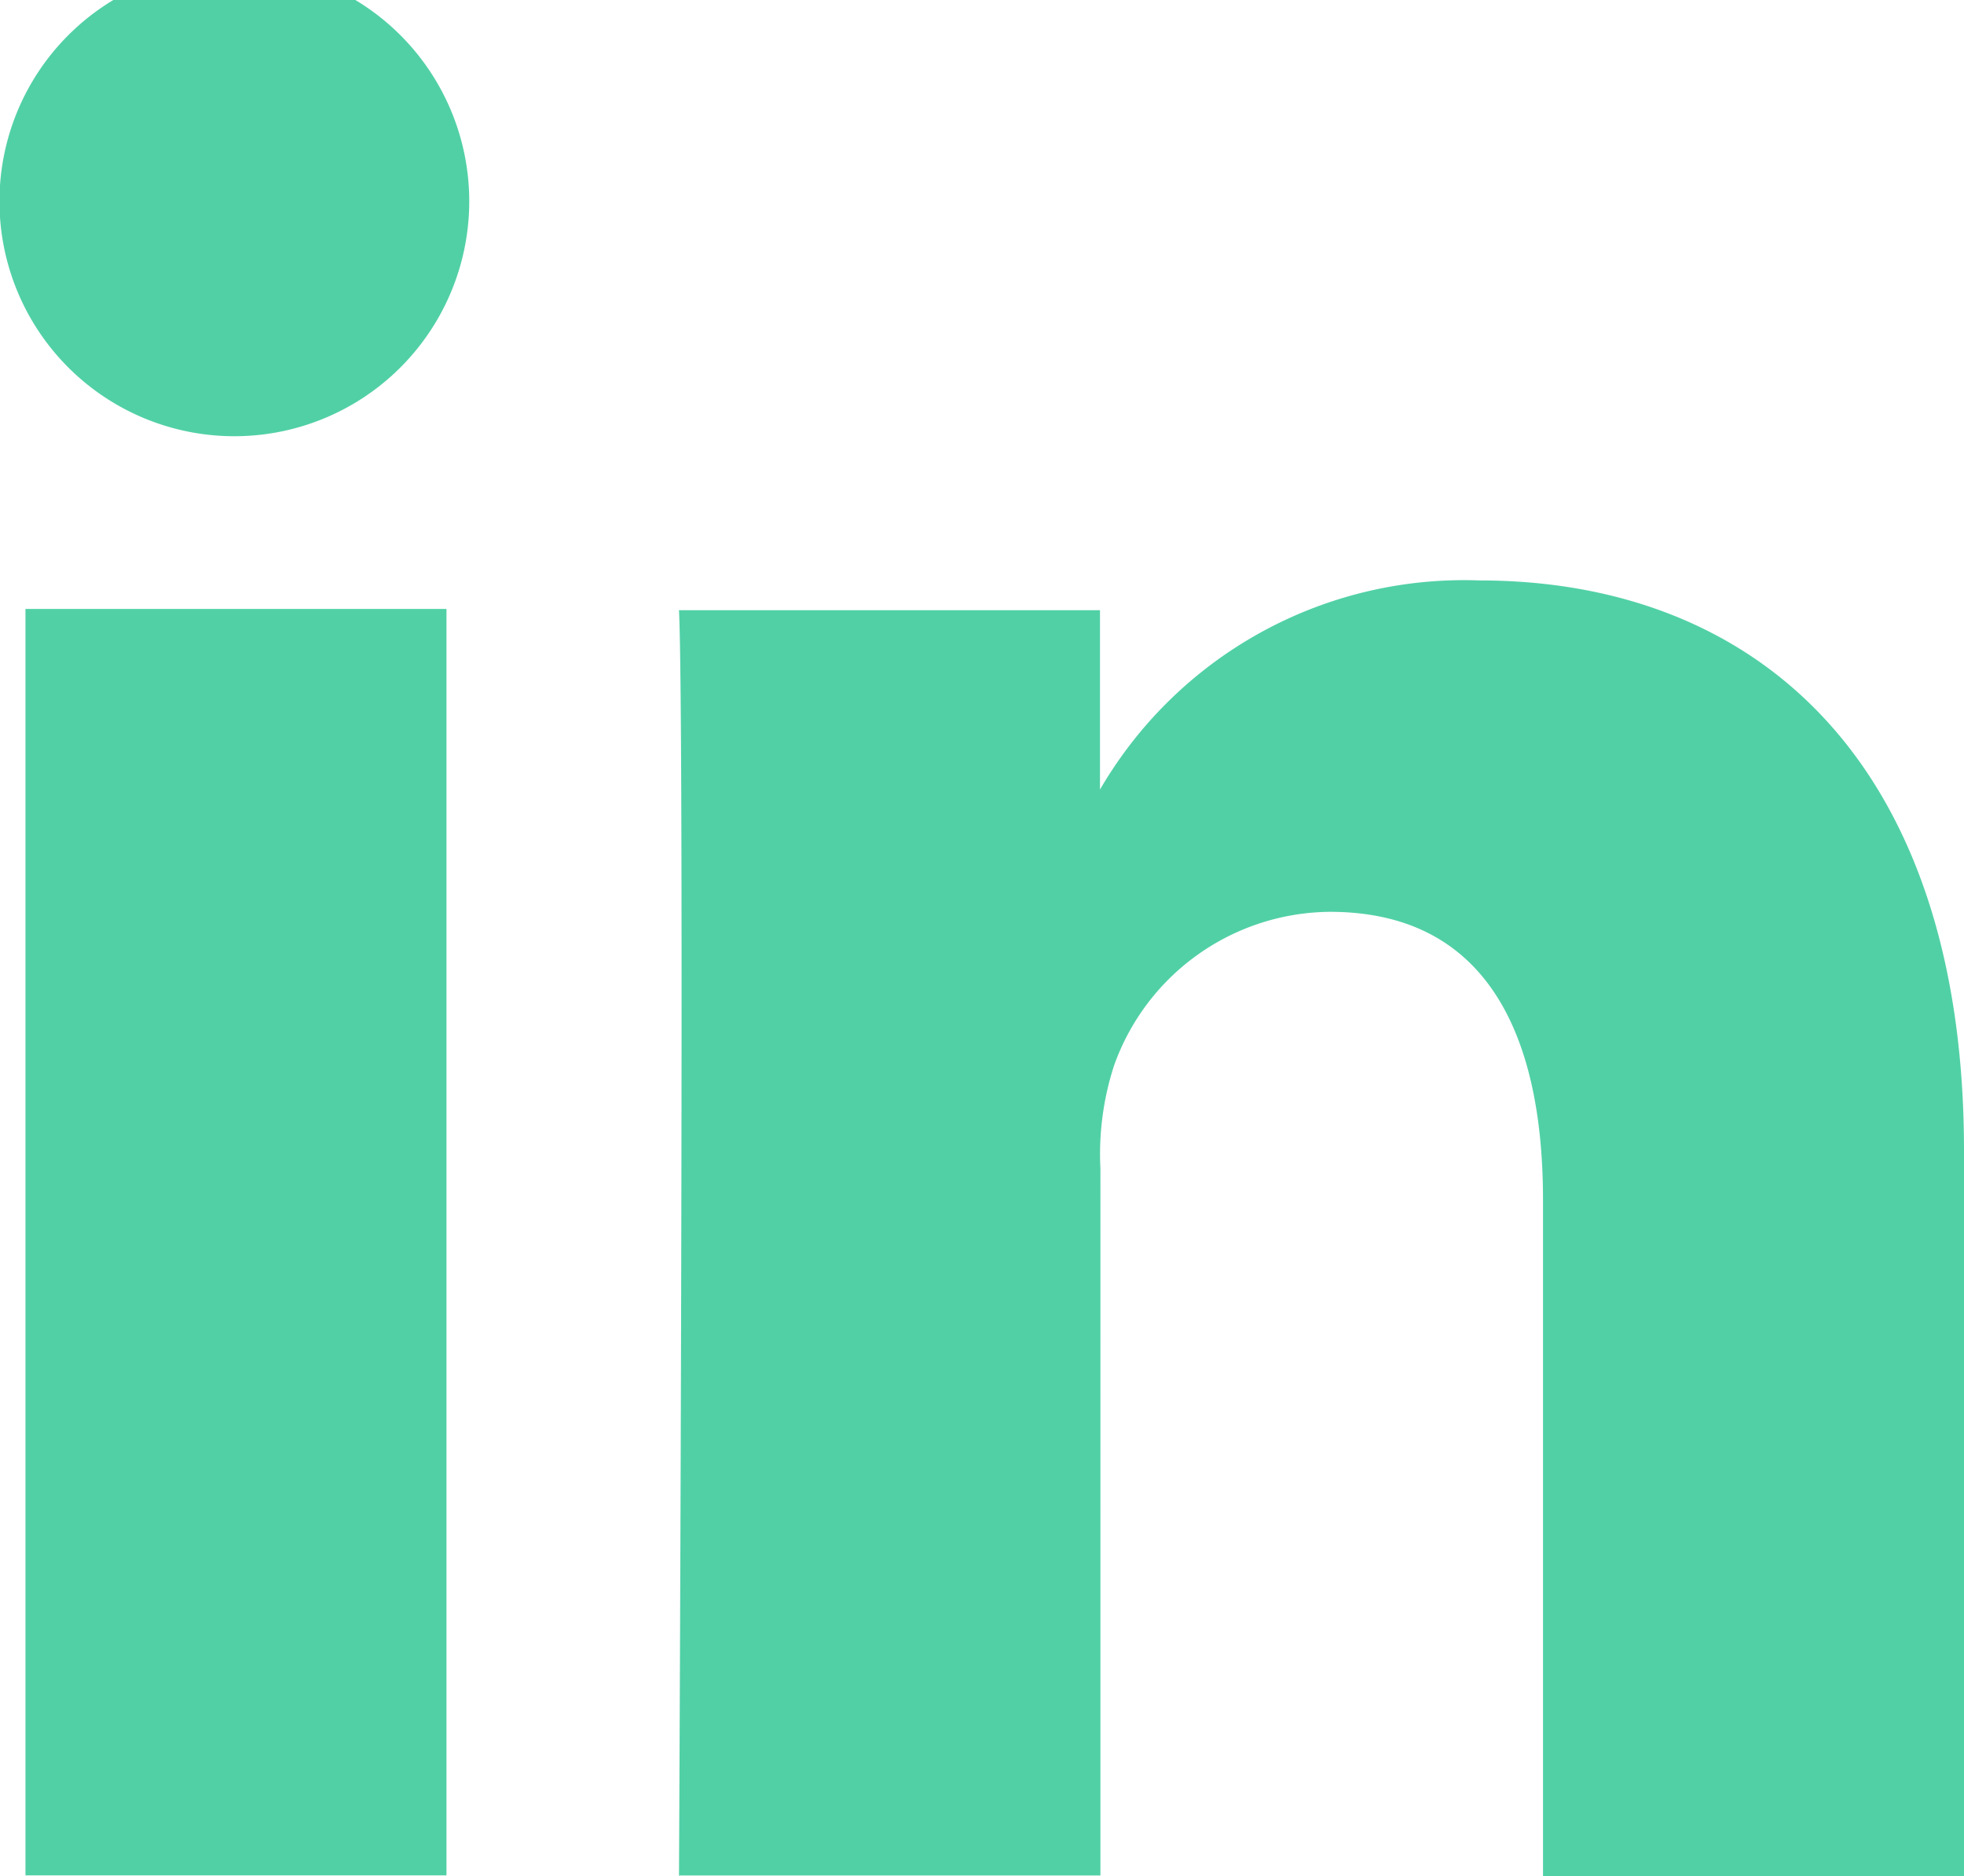 <svg id="Group_16229" data-name="Group 16229" xmlns="http://www.w3.org/2000/svg" width="18.194" height="17.382" viewBox="0 0 18.194 17.382">
  <g id="Group_1254" data-name="Group 1254" transform="translate(0)">
    <path id="Path_386" data-name="Path 386" d="M249.14,552.52V540.788h-3.9V552.52Zm-1.948-13.332a2.176,2.176,0,1,0-.034,0Z" transform="translate(-245.004 -535.147)" fill="#51d0a6"/>
    <path id="Path_387" data-name="Path 387" d="M251.049,552.308h3.9V545.76a2.656,2.656,0,0,1,.126-.954,2.14,2.14,0,0,1,2-1.425c1.41,0,1.974,1.076,1.974,2.668v6.268h3.9v-6.725c0-3.606-1.929-5.281-4.49-5.281a3.9,3.9,0,0,0-3.536,1.976h.022v-1.7h-3.9c.054,1.1,0,11.726,0,11.726Z" transform="translate(-244.755 -534.934)" fill="#51d0a6"/>
  </g>
</svg>
